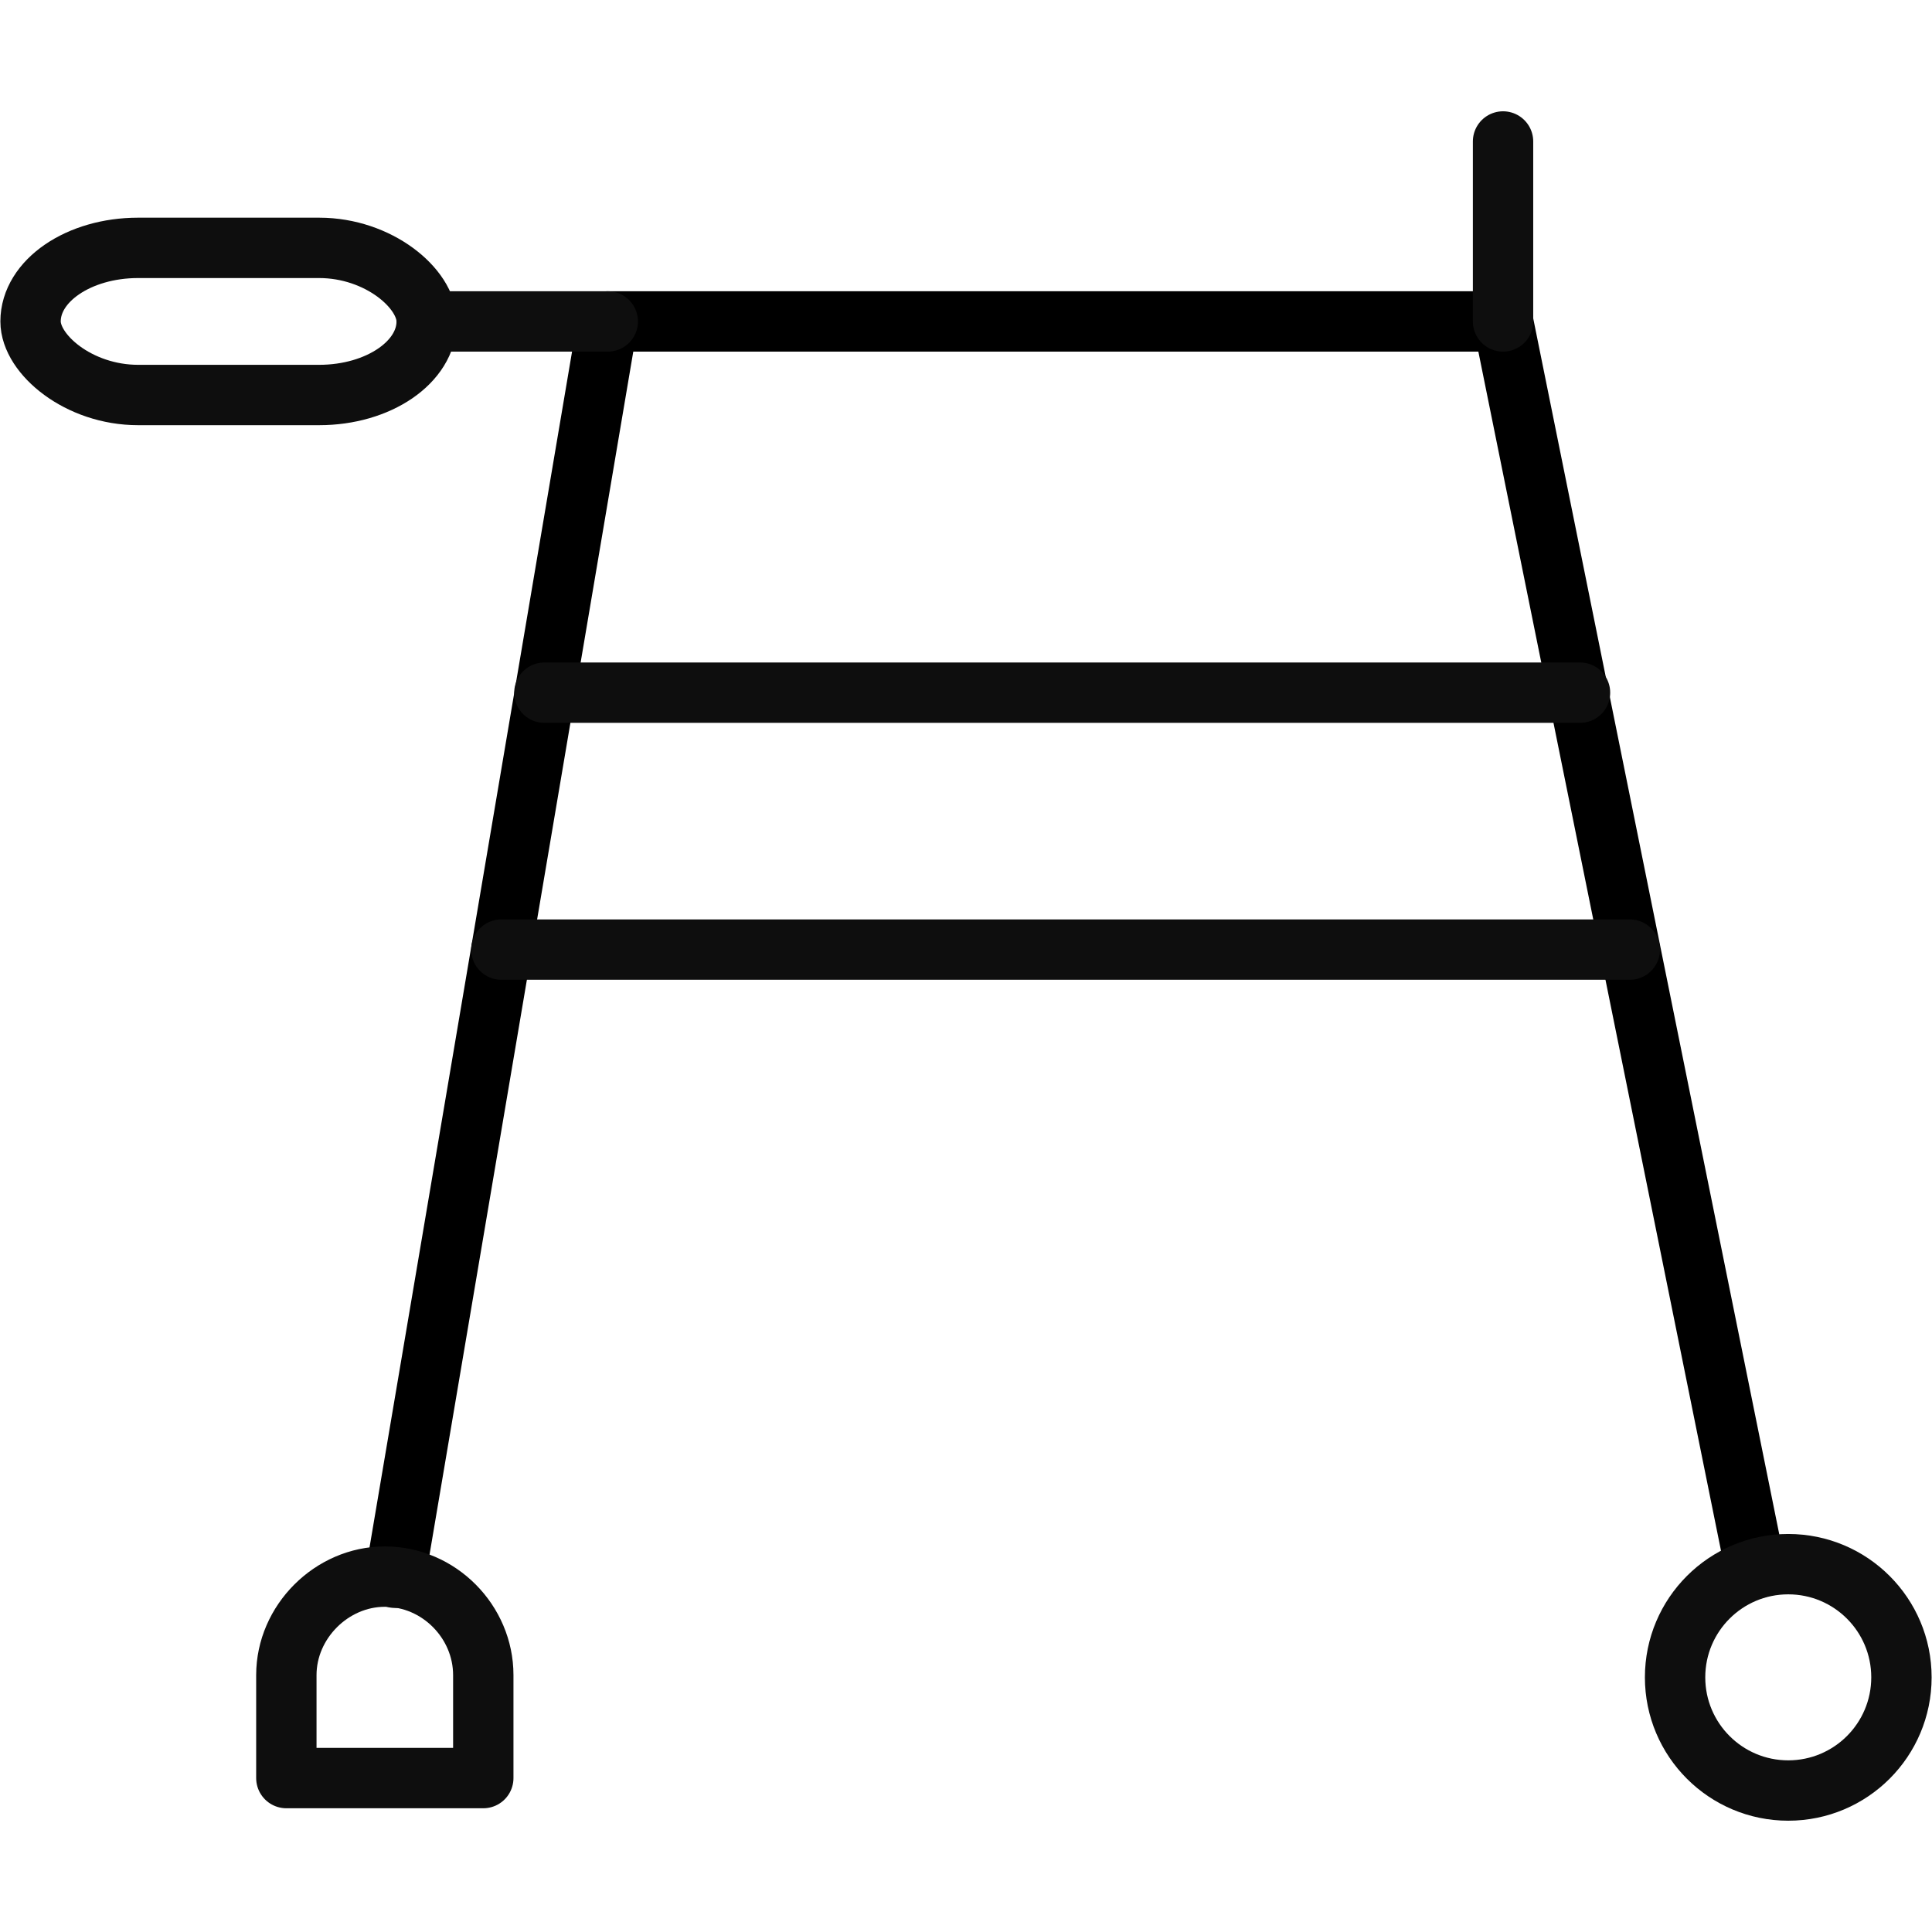 <svg xmlns="http://www.w3.org/2000/svg" fill-rule="evenodd" clip-rule="evenodd" image-rendering="optimizeQuality" shape-rendering="geometricPrecision" text-rendering="geometricPrecision" viewBox="0 0 1707 1707" id="Mobility">
  <polyline fill="none" stroke="#000" stroke-linecap="round" stroke-linejoin="round" stroke-width="53.335" points="349 1394 537 284 1328 284 1551 1386"></polyline>
  <line x1="1328" x2="1328" y1="284" y2="125" fill="none" stroke="#0e0e0e" stroke-linecap="round" stroke-linejoin="round" stroke-width="53.335" class="colorStroke000000 svgStroke"></line>
  <line x1="537" x2="377" y1="284" y2="284" fill="none" stroke="#0e0e0e" stroke-linecap="round" stroke-linejoin="round" stroke-width="53.335" class="colorStroke000000 svgStroke"></line>
  <rect width="350" height="130" x="27" y="219" fill="none" stroke="#0e0e0e" stroke-linecap="round" stroke-linejoin="round" stroke-width="53.335" rx="95" ry="65" class="colorStroke000000 svgStroke"></rect>
  <circle cx="1580" cy="1482" r="100" fill="none" stroke="#0e0e0e" stroke-linecap="round" stroke-linejoin="round" stroke-width="53.335" class="colorStroke000000 svgStroke"></circle>
  <path fill="none" stroke="#0e0e0e" stroke-linecap="round" stroke-linejoin="round" stroke-width="53.335" d="M340 1393l0 0c48,0 87,40 87,87l0 91 -174 0 0 -91c0,-47 40,-87 87,-87z" class="colorStroke000000 svgStroke"></path>
  <line x1="481" x2="1396" y1="612" y2="612" fill="none" stroke="#0e0e0e" stroke-linecap="round" stroke-linejoin="round" stroke-width="53.335" class="colorStroke000000 svgStroke"></line>
  <line x1="443" x2="1440" y1="839" y2="839" fill="none" stroke="#0e0e0e" stroke-linecap="round" stroke-linejoin="round" stroke-width="53.335" class="colorStroke000000 svgStroke"></line>
</svg>
